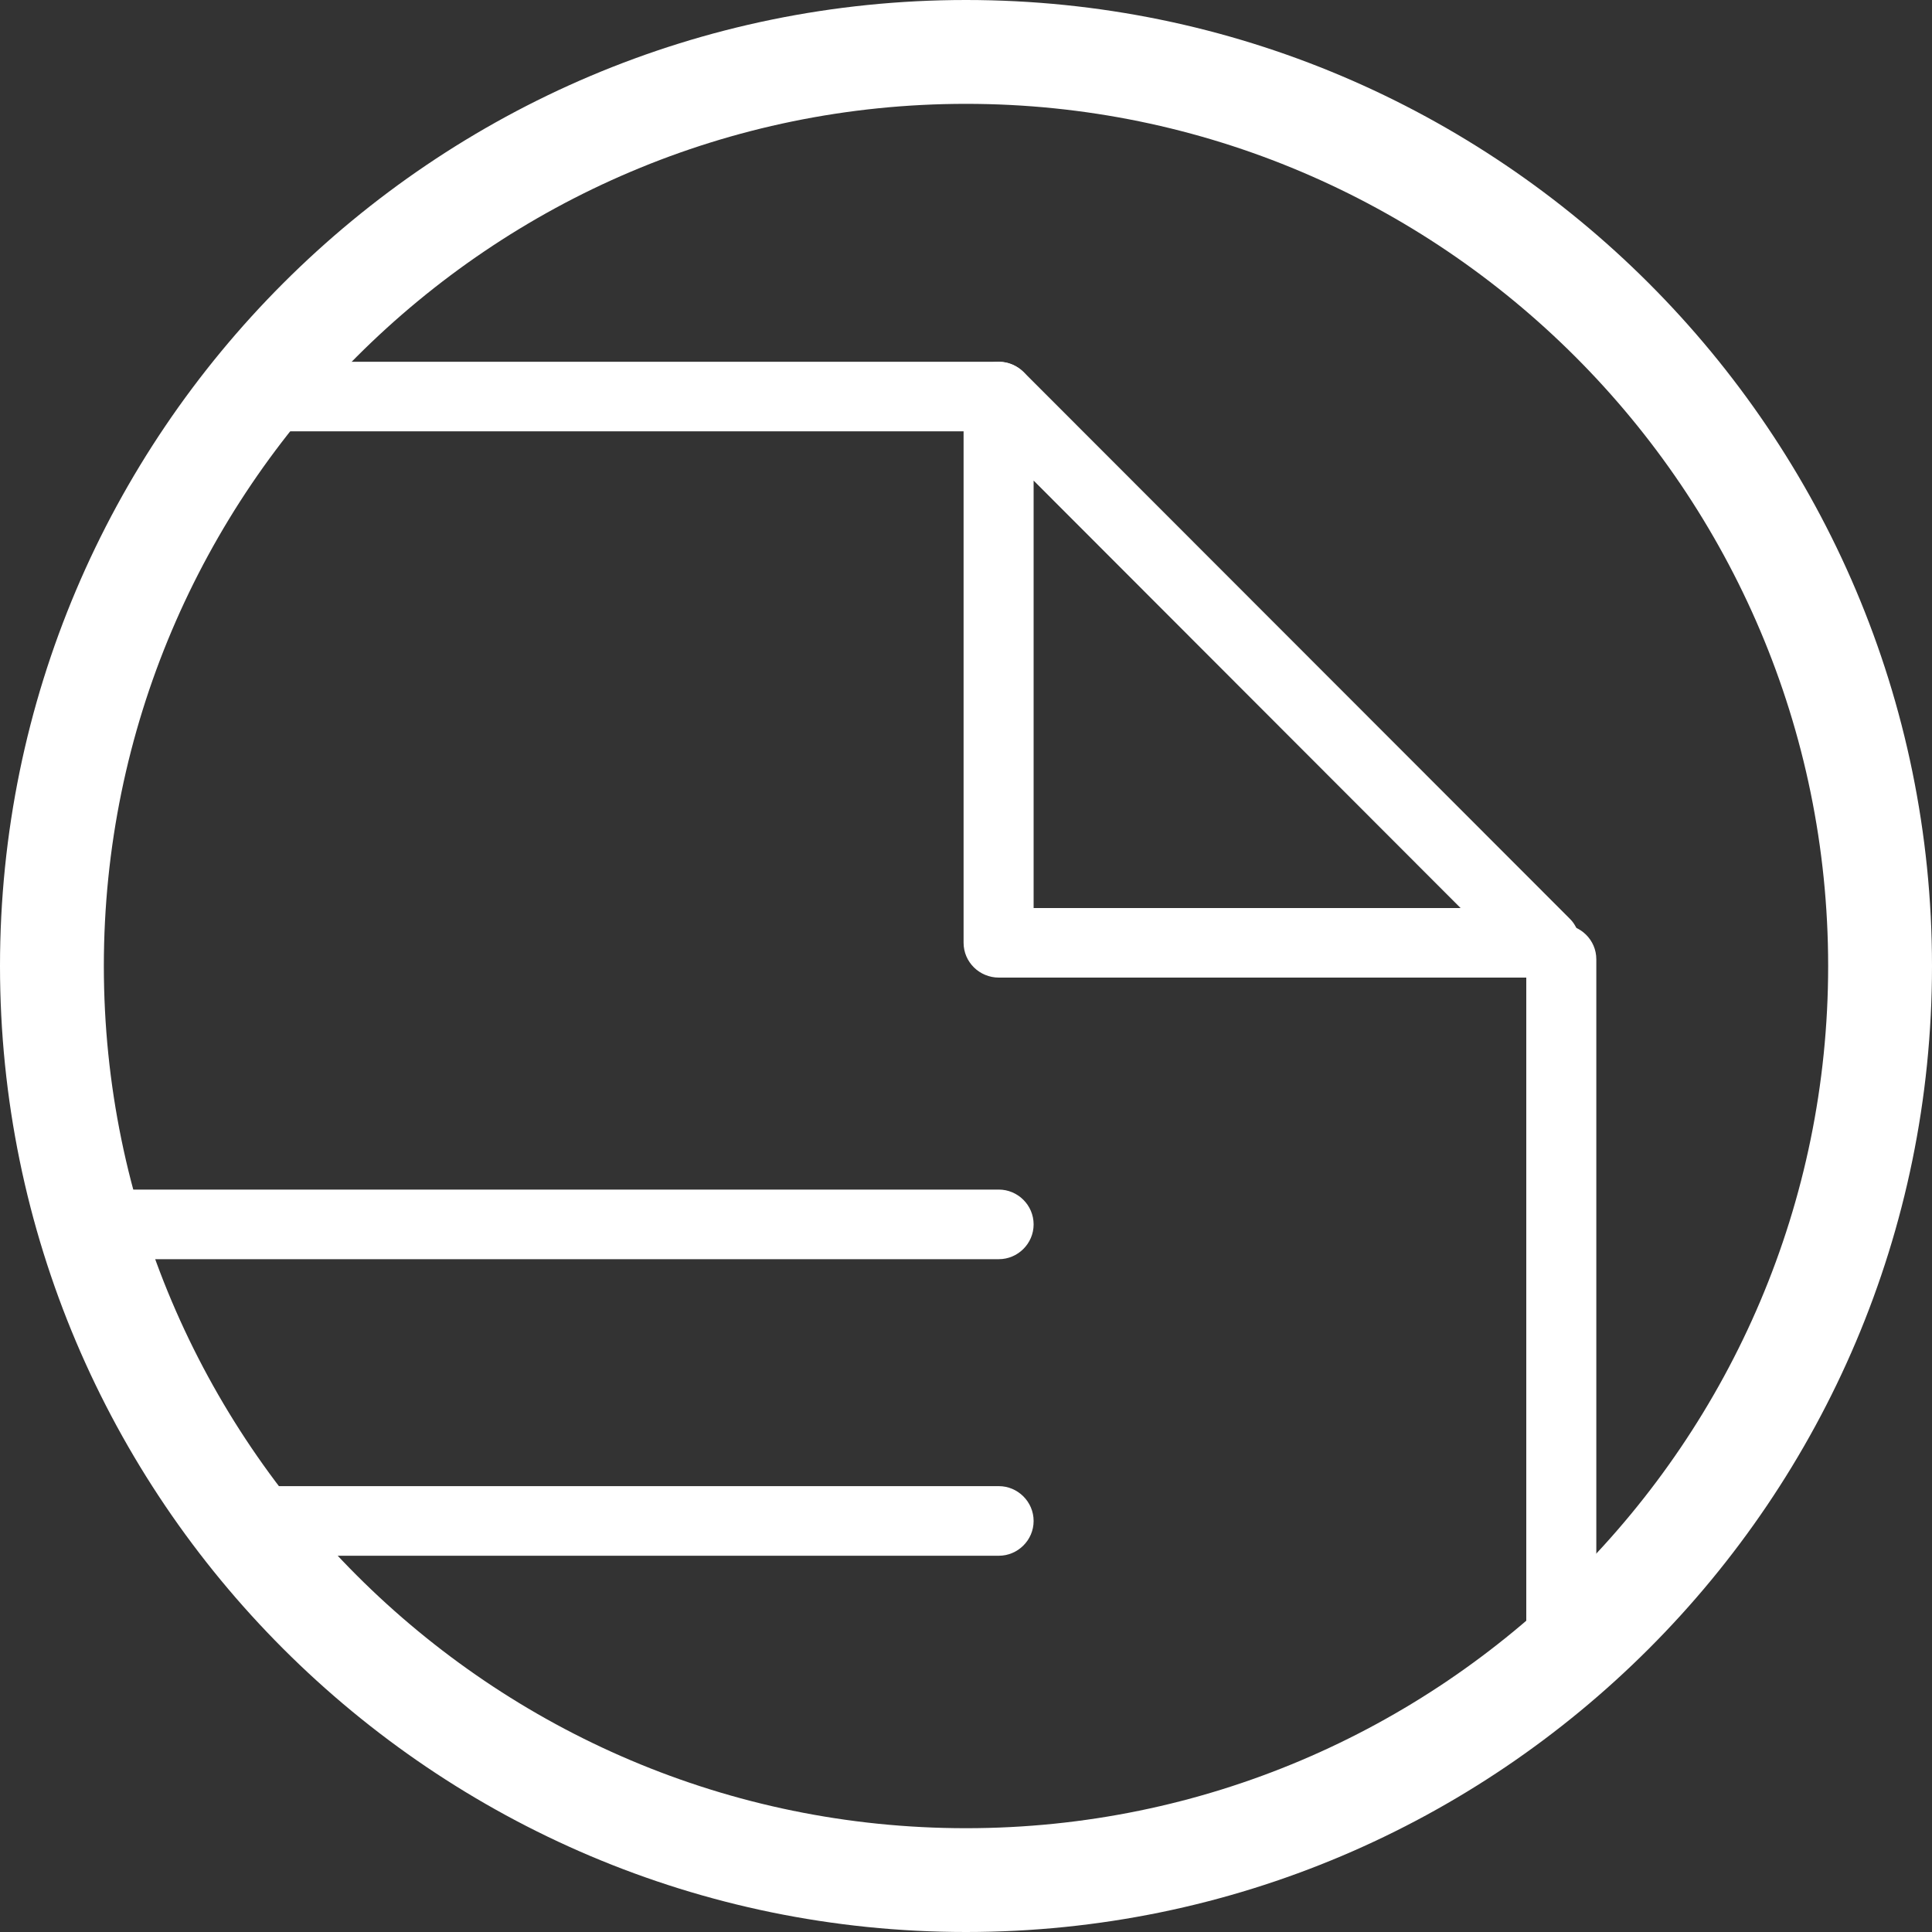 <?xml version="1.0" encoding="utf-8"?>
<!-- Generator: Adobe Illustrator 16.0.0, SVG Export Plug-In . SVG Version: 6.00 Build 0)  -->
<!DOCTYPE svg PUBLIC "-//W3C//DTD SVG 1.1//EN" "http://www.w3.org/Graphics/SVG/1.1/DTD/svg11.dtd">
<svg version="1.1" id="Layer_1" xmlns="http://www.w3.org/2000/svg" xmlns:xlink="http://www.w3.org/1999/xlink" x="0px" y="0px"
	 width="40px" height="40px" viewBox="0 0 40 40" enable-background="new 0 0 40 40" xml:space="preserve">
<rect x="0" y="0" width="40" height="40" fill="#333333" stroke="none"/>
<g>
	<g>
		<g>
			<g>
				<path fill="#FFFFFF" d="M20.68,8.93H5.59c-0.39,0-0.72-0.32-0.72-0.72S5.2,7.49,5.59,7.49h15.09c0.39,0,0.72,0.319,0.72,0.72
					S21.07,8.93,20.68,8.93z"/>
			</g>
			<g>
				<path fill="#FFFFFF" d="M20.68,26.07H2.01c-0.39,0-0.72-0.32-0.72-0.72c0-0.4,0.33-0.721,0.72-0.721h18.67
					c0.39,0,0.72,0.32,0.72,0.721C21.4,25.75,21.07,26.07,20.68,26.07z"/>
			</g>
			<g>
				<path fill="#FFFFFF" d="M20.68,32.21H5.08c-0.4,0-0.72-0.32-0.72-0.72s0.32-0.721,0.72-0.721h15.6c0.39,0,0.72,0.321,0.72,0.721
					S21.07,32.21,20.68,32.21z"/>
			</g>
			<g>
				<path fill="#FFFFFF" d="M32.32,34.77c-0.39,0-0.72-0.319-0.72-0.719V19.86c0-0.4,0.33-0.72,0.72-0.72c0.4,0,0.73,0.32,0.73,0.72
					v14.19C33.05,34.45,32.72,34.77,32.32,34.77z"/>
			</g>
			<g>
				<path fill-rule="evenodd" clip-rule="evenodd" fill="#FFFFFF" d="M21.4,18.8h8.84L21.4,9.95V18.8z M31.98,20.24h-11.3
					c-0.4,0-0.73-0.32-0.73-0.721V8.21c0-0.29,0.18-0.55,0.45-0.66c0.27-0.12,0.58-0.05,0.79,0.15l11.3,11.31
					c0.21,0.2,0.27,0.509,0.16,0.779S32.27,20.24,31.98,20.24z"/>
			</g>
		</g>
	</g>
	<path fill-rule="evenodd" clip-rule="evenodd" fill="#FFFFFF" d="M20,2.15C10.16,2.15,2.15,10.16,2.15,20
		c0,9.84,8.01,17.851,17.85,17.851S37.85,29.84,37.85,20C37.85,10.16,29.84,2.15,20,2.15z M20,40C8.97,40,0,31.03,0,20
		C0,8.97,8.97,0,20,0c11.03,0,20,8.97,20,20C40,31.03,31.03,40,20,40z"/>
</g>
</svg>
